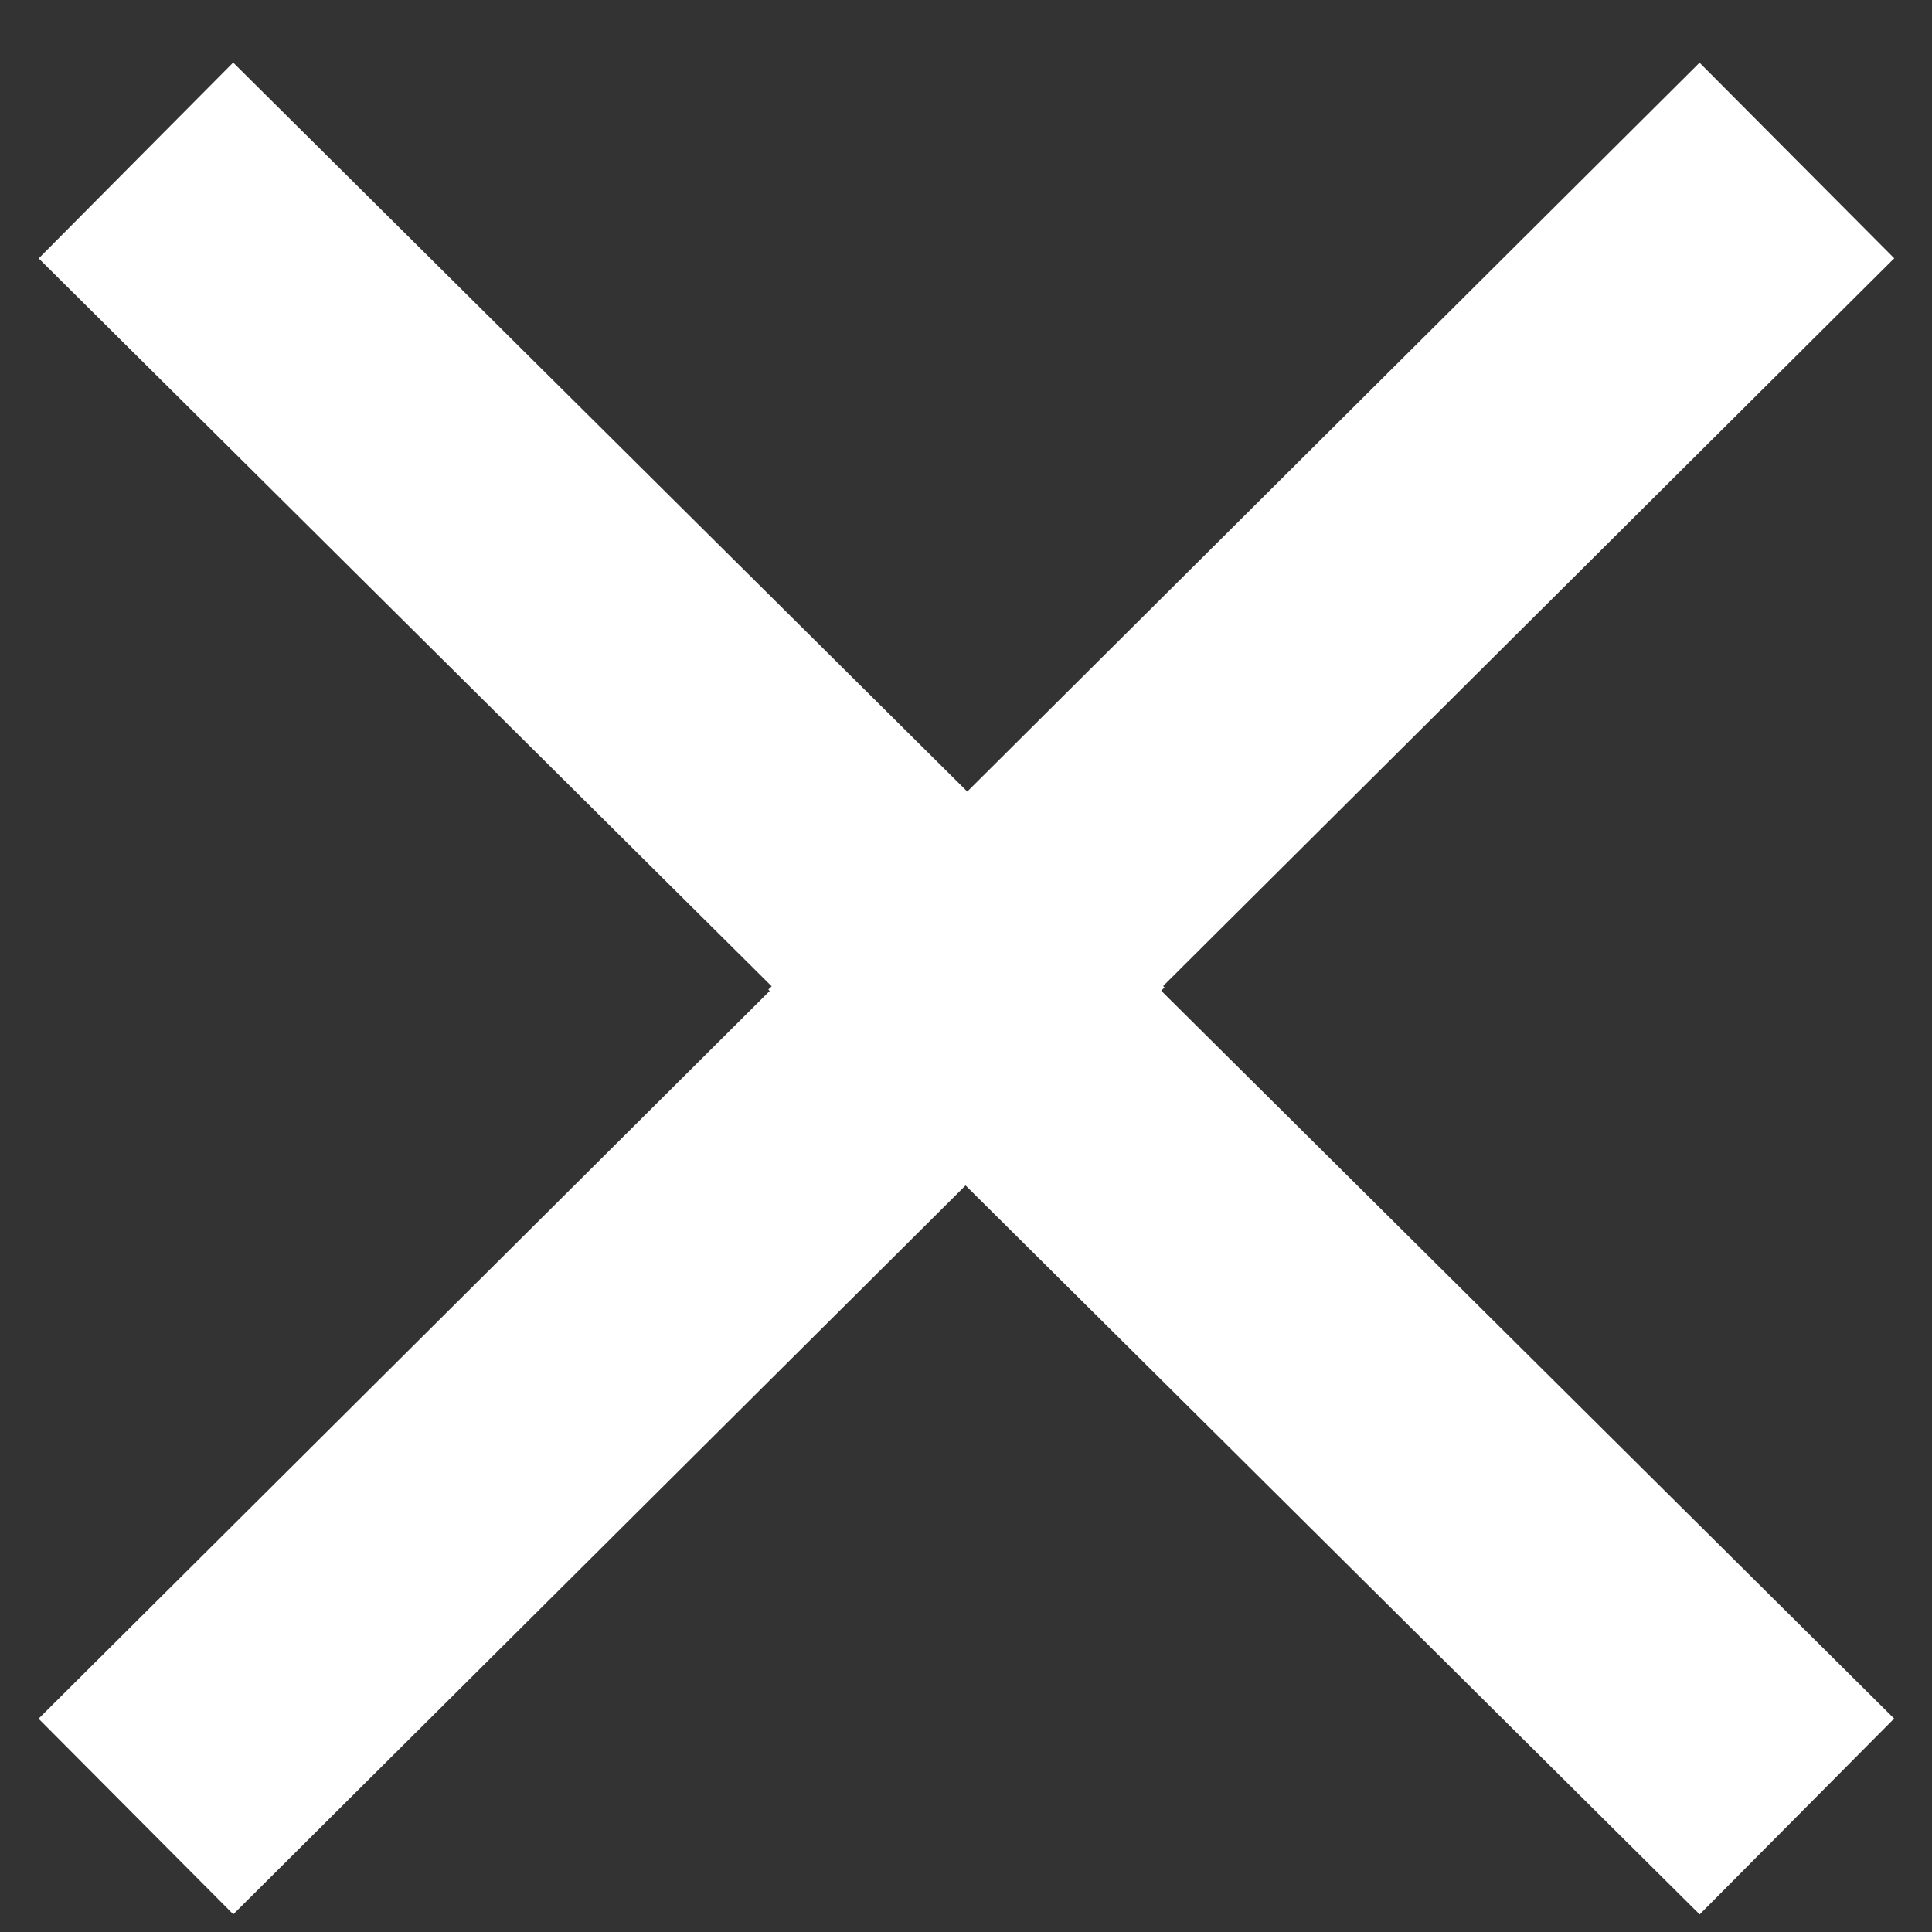 <?xml version="1.0" encoding="UTF-8"?>
<svg width="14px" height="14px" viewBox="0 0 14 14" version="1.1" xmlns="http://www.w3.org/2000/svg" xmlns:xlink="http://www.w3.org/1999/xlink">
    <rect x="0" y="0" width="14" height="14" fill="#333333" stroke="none"/>
    <!-- Generator: Sketch 45.1 (43504) - http://www.bohemiancoding.com/sketch -->
    <title>Group 6</title>
    <desc>Created with Sketch.</desc>
    <defs></defs>
    <g id="GUIs" stroke="none" stroke-width="1" fill="none" fill-rule="evenodd">
        <g id="Sidebar" transform="translate(-20, -27)" stroke-width="2" stroke="#FFFFFF">
            <g id="Group-17">
                <g id="Group-6" transform="translate(20, 28)">
                    <polyline id="Path-3" transform="translate(4.003, 6.163) rotate(-90) translate(-4.003, -6.163) " points="-1.997 3.145 4.01 9.18 10.003 3.145"></polyline>
                    <polyline id="Path-3" transform="translate(10.003, 6.163) rotate(-270) translate(-10.003, -6.163) " points="4.003 3.145 10.01 9.18 16.003 3.145"></polyline>
                </g>
            </g>
        </g>
    </g>
</svg>